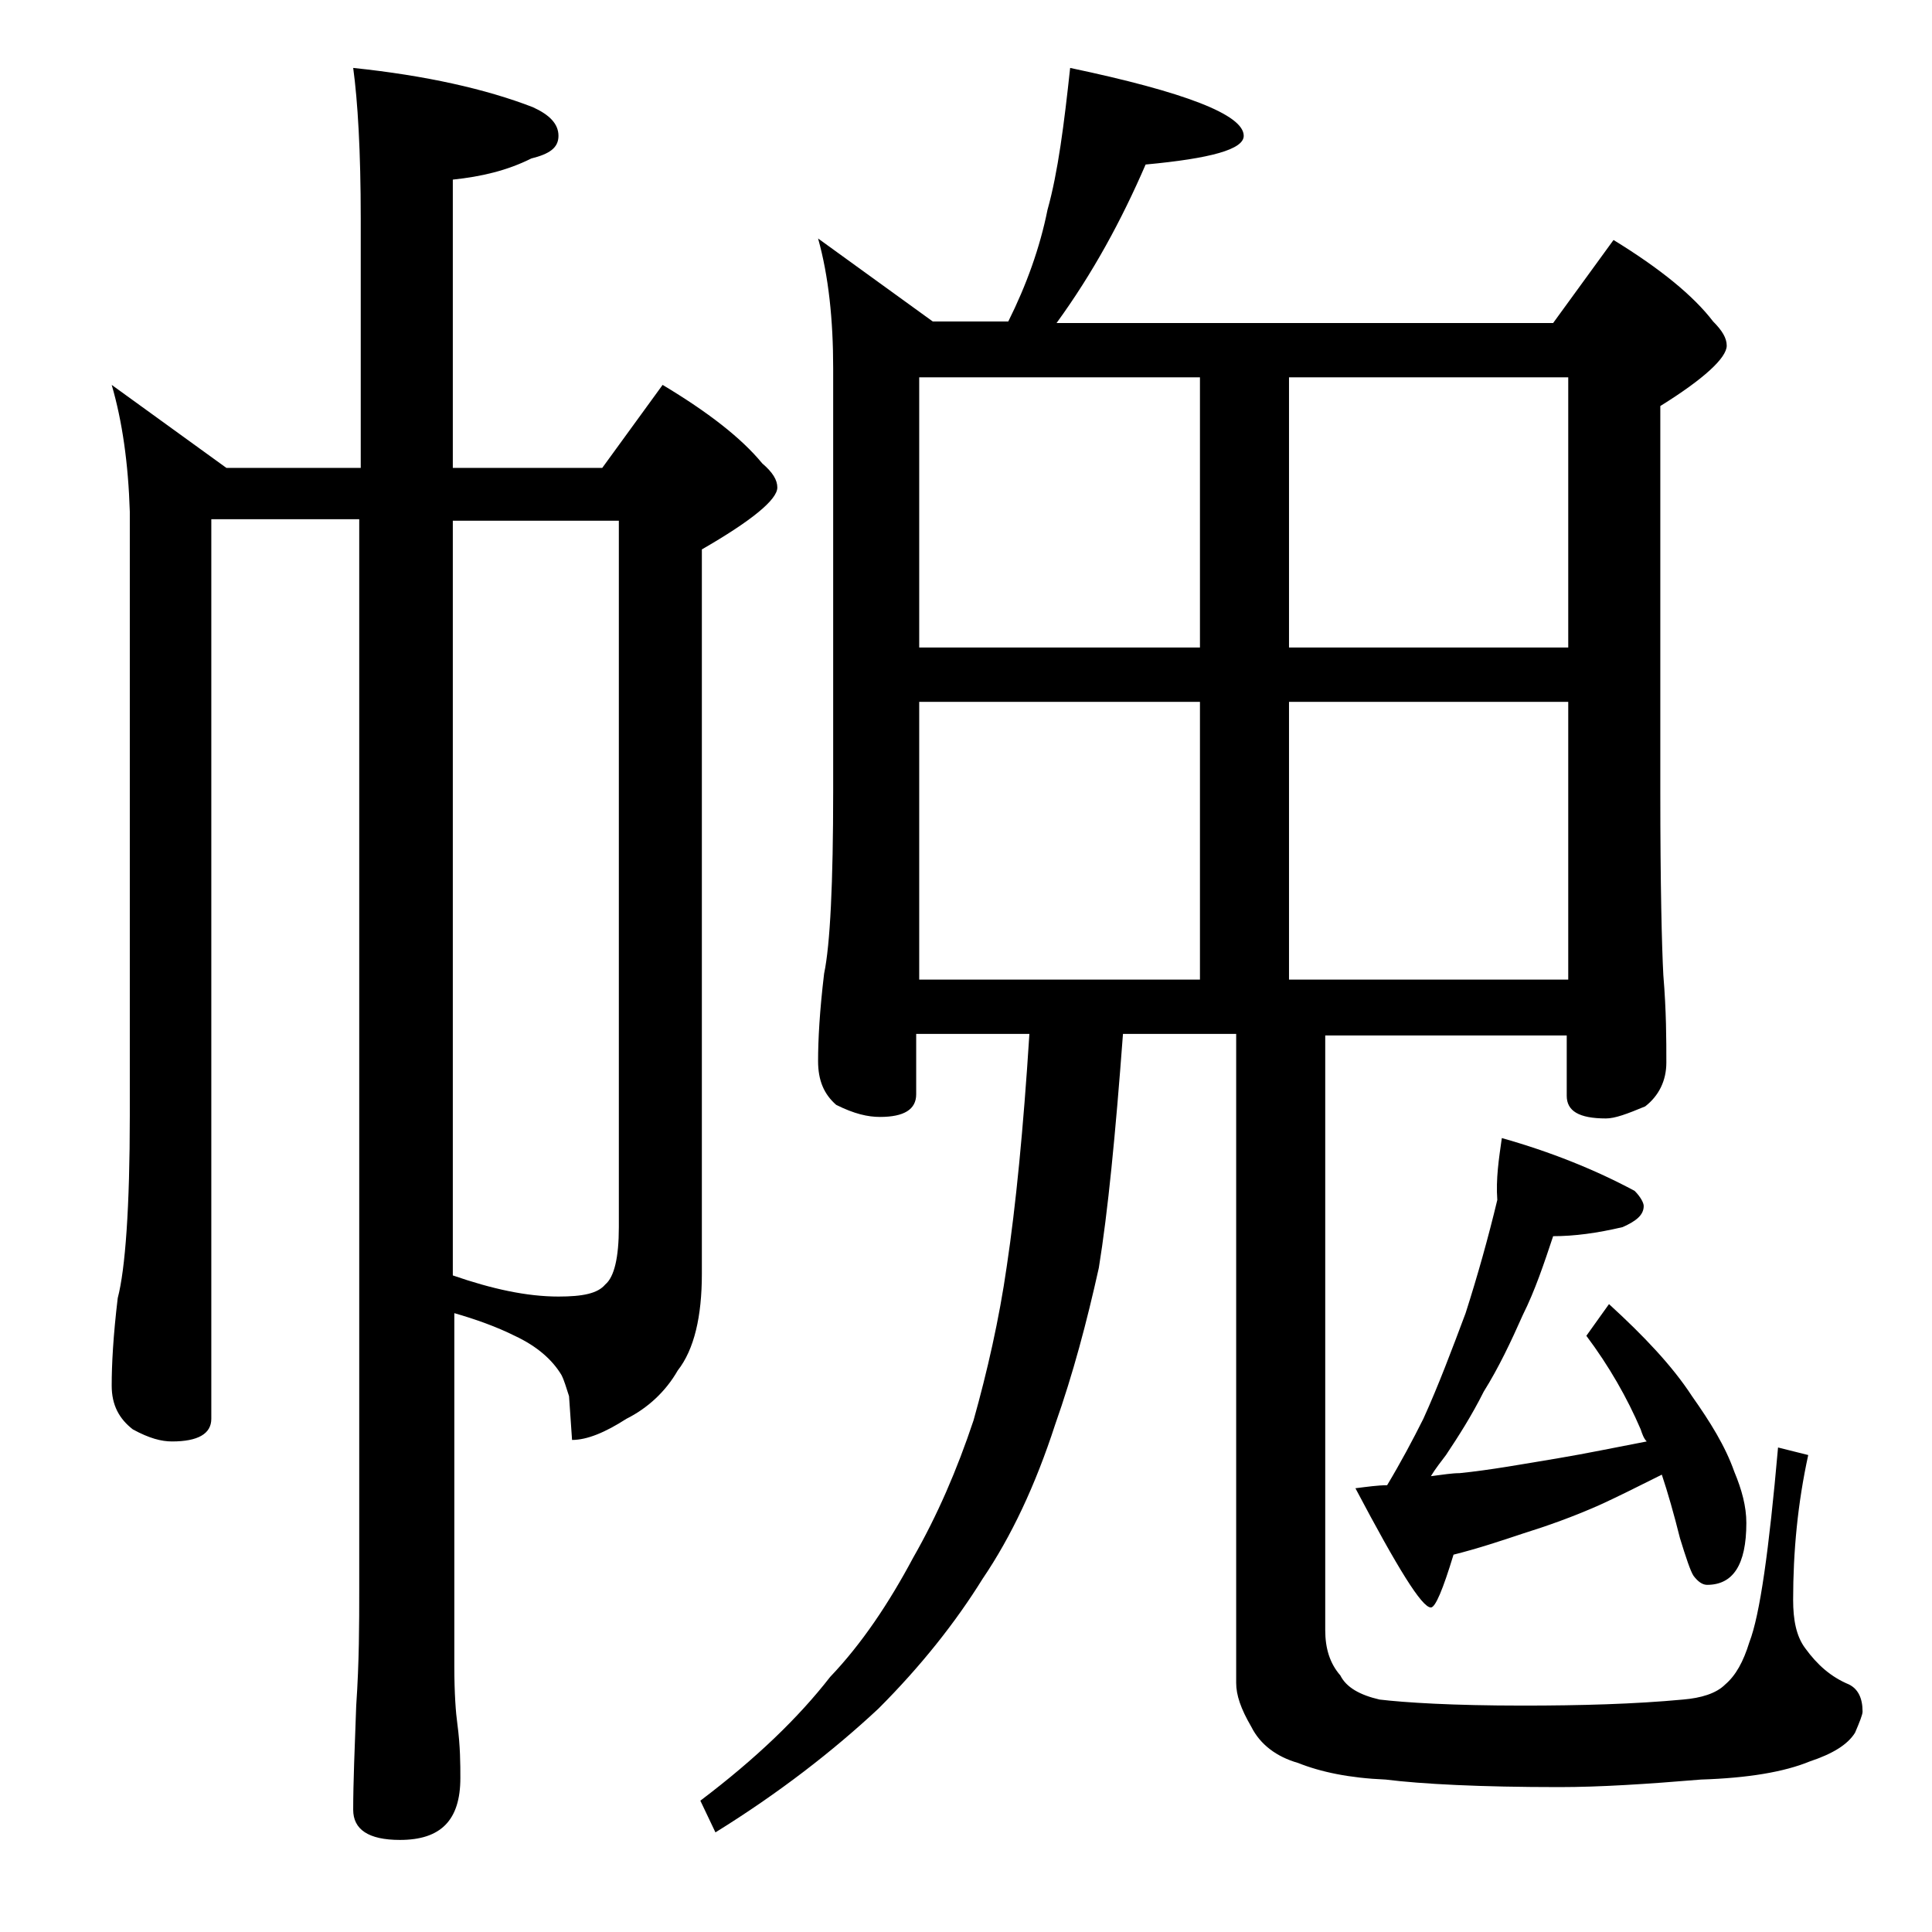 <?xml version="1.0" encoding="utf-8"?>
<!-- Generator: Adobe Illustrator 18.0.0, SVG Export Plug-In . SVG Version: 6.00 Build 0)  -->
<!DOCTYPE svg PUBLIC "-//W3C//DTD SVG 1.1//EN" "http://www.w3.org/Graphics/SVG/1.1/DTD/svg11.dtd">
<svg version="1.1" id="Layer_1" xmlns="http://www.w3.org/2000/svg" xmlns:xlink="http://www.w3.org/1999/xlink" x="0px" y="0px"
	 viewBox="0 0 128 128" enable-background="new 0 0 128 128" xml:space="preserve">
<path d="M7.4,25.5L15,31h8.9V14.5c0-4.5-0.2-7.8-0.5-10c4.8,0.5,8.8,1.4,11.9,2.6C36.4,7.6,37,8.2,37,9s-0.6,1.2-1.8,1.5
	c-1.6,0.8-3.3,1.2-5.2,1.4V31h9.9l4-5.5c3,1.8,5.2,3.5,6.6,5.2c0.7,0.6,1,1.1,1,1.6c0,0.8-1.7,2.2-5,4.1v48c0,2.8-0.5,5-1.6,6.4
	c-0.8,1.4-2,2.5-3.4,3.2c-1.4,0.9-2.6,1.4-3.6,1.4l-0.2-2.9c-0.2-0.6-0.3-1-0.5-1.4c-0.6-1-1.6-1.9-3.1-2.6c-1.2-0.6-2.6-1.1-4-1.5
	v23.4c0,1.8,0.1,3.1,0.2,3.8c0.2,1.5,0.2,2.7,0.2,3.6c0,2.8-1.3,4.1-4,4.1c-2.1,0-3.1-0.7-3.1-2c0-1.8,0.1-4.1,0.2-6.9
	c0.2-2.9,0.2-5.5,0.2-7.6v-71H14V94c0,1-0.9,1.5-2.6,1.5c-0.7,0-1.5-0.2-2.6-0.8c-0.9-0.7-1.4-1.6-1.4-2.9c0-1.4,0.1-3.3,0.4-5.8
	c0.5-1.9,0.8-6,0.8-12.1V33.9C8.5,30.7,8.1,27.9,7.4,25.5z M30,34.5v50c2.6,0.9,4.9,1.4,7,1.4c1.6,0,2.6-0.2,3.1-0.8
	c0.6-0.5,0.9-1.8,0.9-3.8V34.5H30z M70.9,4.5C78.5,6.1,82.4,7.6,82.4,9c0,0.9-2.2,1.5-6.5,1.9c-1.6,3.7-3.5,7.2-5.9,10.5h32.9l4-5.5
	c3.1,1.9,5.3,3.7,6.6,5.4c0.6,0.6,0.9,1.1,0.9,1.6c0,0.8-1.5,2.2-4.4,4v25.6c0,6.2,0.1,10.2,0.2,12.1c0.2,2.4,0.2,4.3,0.2,5.8
	c0,1.2-0.5,2.2-1.4,2.9c-1.2,0.5-2,0.8-2.6,0.8c-1.8,0-2.6-0.5-2.6-1.5v-4h-16v39.4c0,1.2,0.3,2.2,1,3c0.4,0.8,1.3,1.3,2.6,1.6
	c1.7,0.2,4.8,0.4,9.5,0.4c3.8,0,7.4-0.1,10.6-0.4c1.2-0.1,2.2-0.4,2.8-1c0.7-0.6,1.2-1.5,1.6-2.8c0.7-1.8,1.3-6.1,1.9-12.9l2,0.5
	c-0.7,3.2-1,6.4-1,9.6c0,1.3,0.2,2.4,0.8,3.2c0.8,1.1,1.7,1.9,2.9,2.4c0.6,0.3,0.9,0.9,0.9,1.8c0,0.2-0.2,0.7-0.5,1.4
	c-0.5,0.8-1.5,1.4-3,1.9c-1.7,0.7-4.1,1.1-7.2,1.2c-3.6,0.3-6.7,0.5-9.4,0.5c-5.2,0-9.1-0.2-11.5-0.5c-2.4-0.1-4.3-0.5-5.8-1.1
	c-1.4-0.4-2.5-1.2-3.1-2.4c-0.7-1.2-1-2.1-1-2.9v-43h-7.5c-0.5,6.7-1,11.8-1.6,15.5c-0.8,3.6-1.7,7-2.9,10.4
	c-1.3,4-2.9,7.4-4.8,10.2c-1.8,2.9-4.1,5.8-6.9,8.6c-3,2.8-6.6,5.6-10.8,8.2l-1-2.1c3.7-2.8,6.5-5.5,8.6-8.2
	c2.1-2.2,3.9-4.9,5.5-7.9c1.6-2.8,2.9-5.8,4-9.1c0.9-3.2,1.7-6.7,2.2-10.2c0.6-4,1.1-9.1,1.5-15.4h-7.5v4c0,1-0.8,1.5-2.4,1.5
	c-0.8,0-1.7-0.2-2.9-0.8c-0.8-0.7-1.2-1.6-1.2-2.9c0-1.4,0.1-3.3,0.4-5.8c0.4-1.9,0.6-6,0.6-12.1v-28c0-3.2-0.3-6.1-1-8.6l7.6,5.5h5
	c1.2-2.4,2.1-4.9,2.6-7.4C70.1,11.4,70.5,8.2,70.9,4.5z M60.9,42.9h18.6V25H60.9V42.9z M60.9,64.9h18.6V46.5H60.9V64.9z M85.4,25
	v17.9h18.5V25H85.4z M85.4,46.5v18.4h18.5V46.5H85.4z M99.5,75.4c3.2,0.9,6.2,2.1,8.8,3.5c0.4,0.4,0.6,0.8,0.6,1
	c0,0.6-0.5,1-1.4,1.4c-1.7,0.4-3.2,0.6-4.6,0.6c-0.6,1.8-1.2,3.6-2,5.2c-0.8,1.8-1.6,3.5-2.6,5.1c-0.8,1.6-1.7,3-2.5,4.2
	c-0.3,0.4-0.7,0.9-1,1.4c0.8-0.1,1.4-0.2,1.9-0.2c2-0.2,4.2-0.6,6.6-1c1.8-0.3,3.7-0.7,5.8-1.1c-0.2-0.2-0.3-0.5-0.4-0.8
	c-0.9-2.1-2.1-4.2-3.6-6.2l1.5-2.1c2.3,2.1,4.2,4.1,5.5,6.1c1.2,1.7,2.2,3.3,2.8,5c0.5,1.2,0.8,2.3,0.8,3.4c0,2.8-0.9,4.1-2.6,4.1
	c-0.3,0-0.6-0.2-0.9-0.6c-0.2-0.3-0.5-1.2-0.9-2.5c-0.4-1.6-0.8-3-1.2-4.2c-1.6,0.8-3,1.5-4.1,2c-1.8,0.8-3.5,1.4-5.1,1.9
	c-1.5,0.5-3,1-4.6,1.4c-0.7,2.3-1.2,3.5-1.5,3.5c-0.6,0-2.2-2.6-5-7.9c0.8-0.1,1.5-0.2,2.1-0.2c0.9-1.5,1.7-3,2.4-4.4
	c1-2.2,1.9-4.6,2.8-7c0.8-2.5,1.5-5,2.1-7.5C99.1,78.1,99.3,76.8,99.5,75.4z"/>
</svg>
